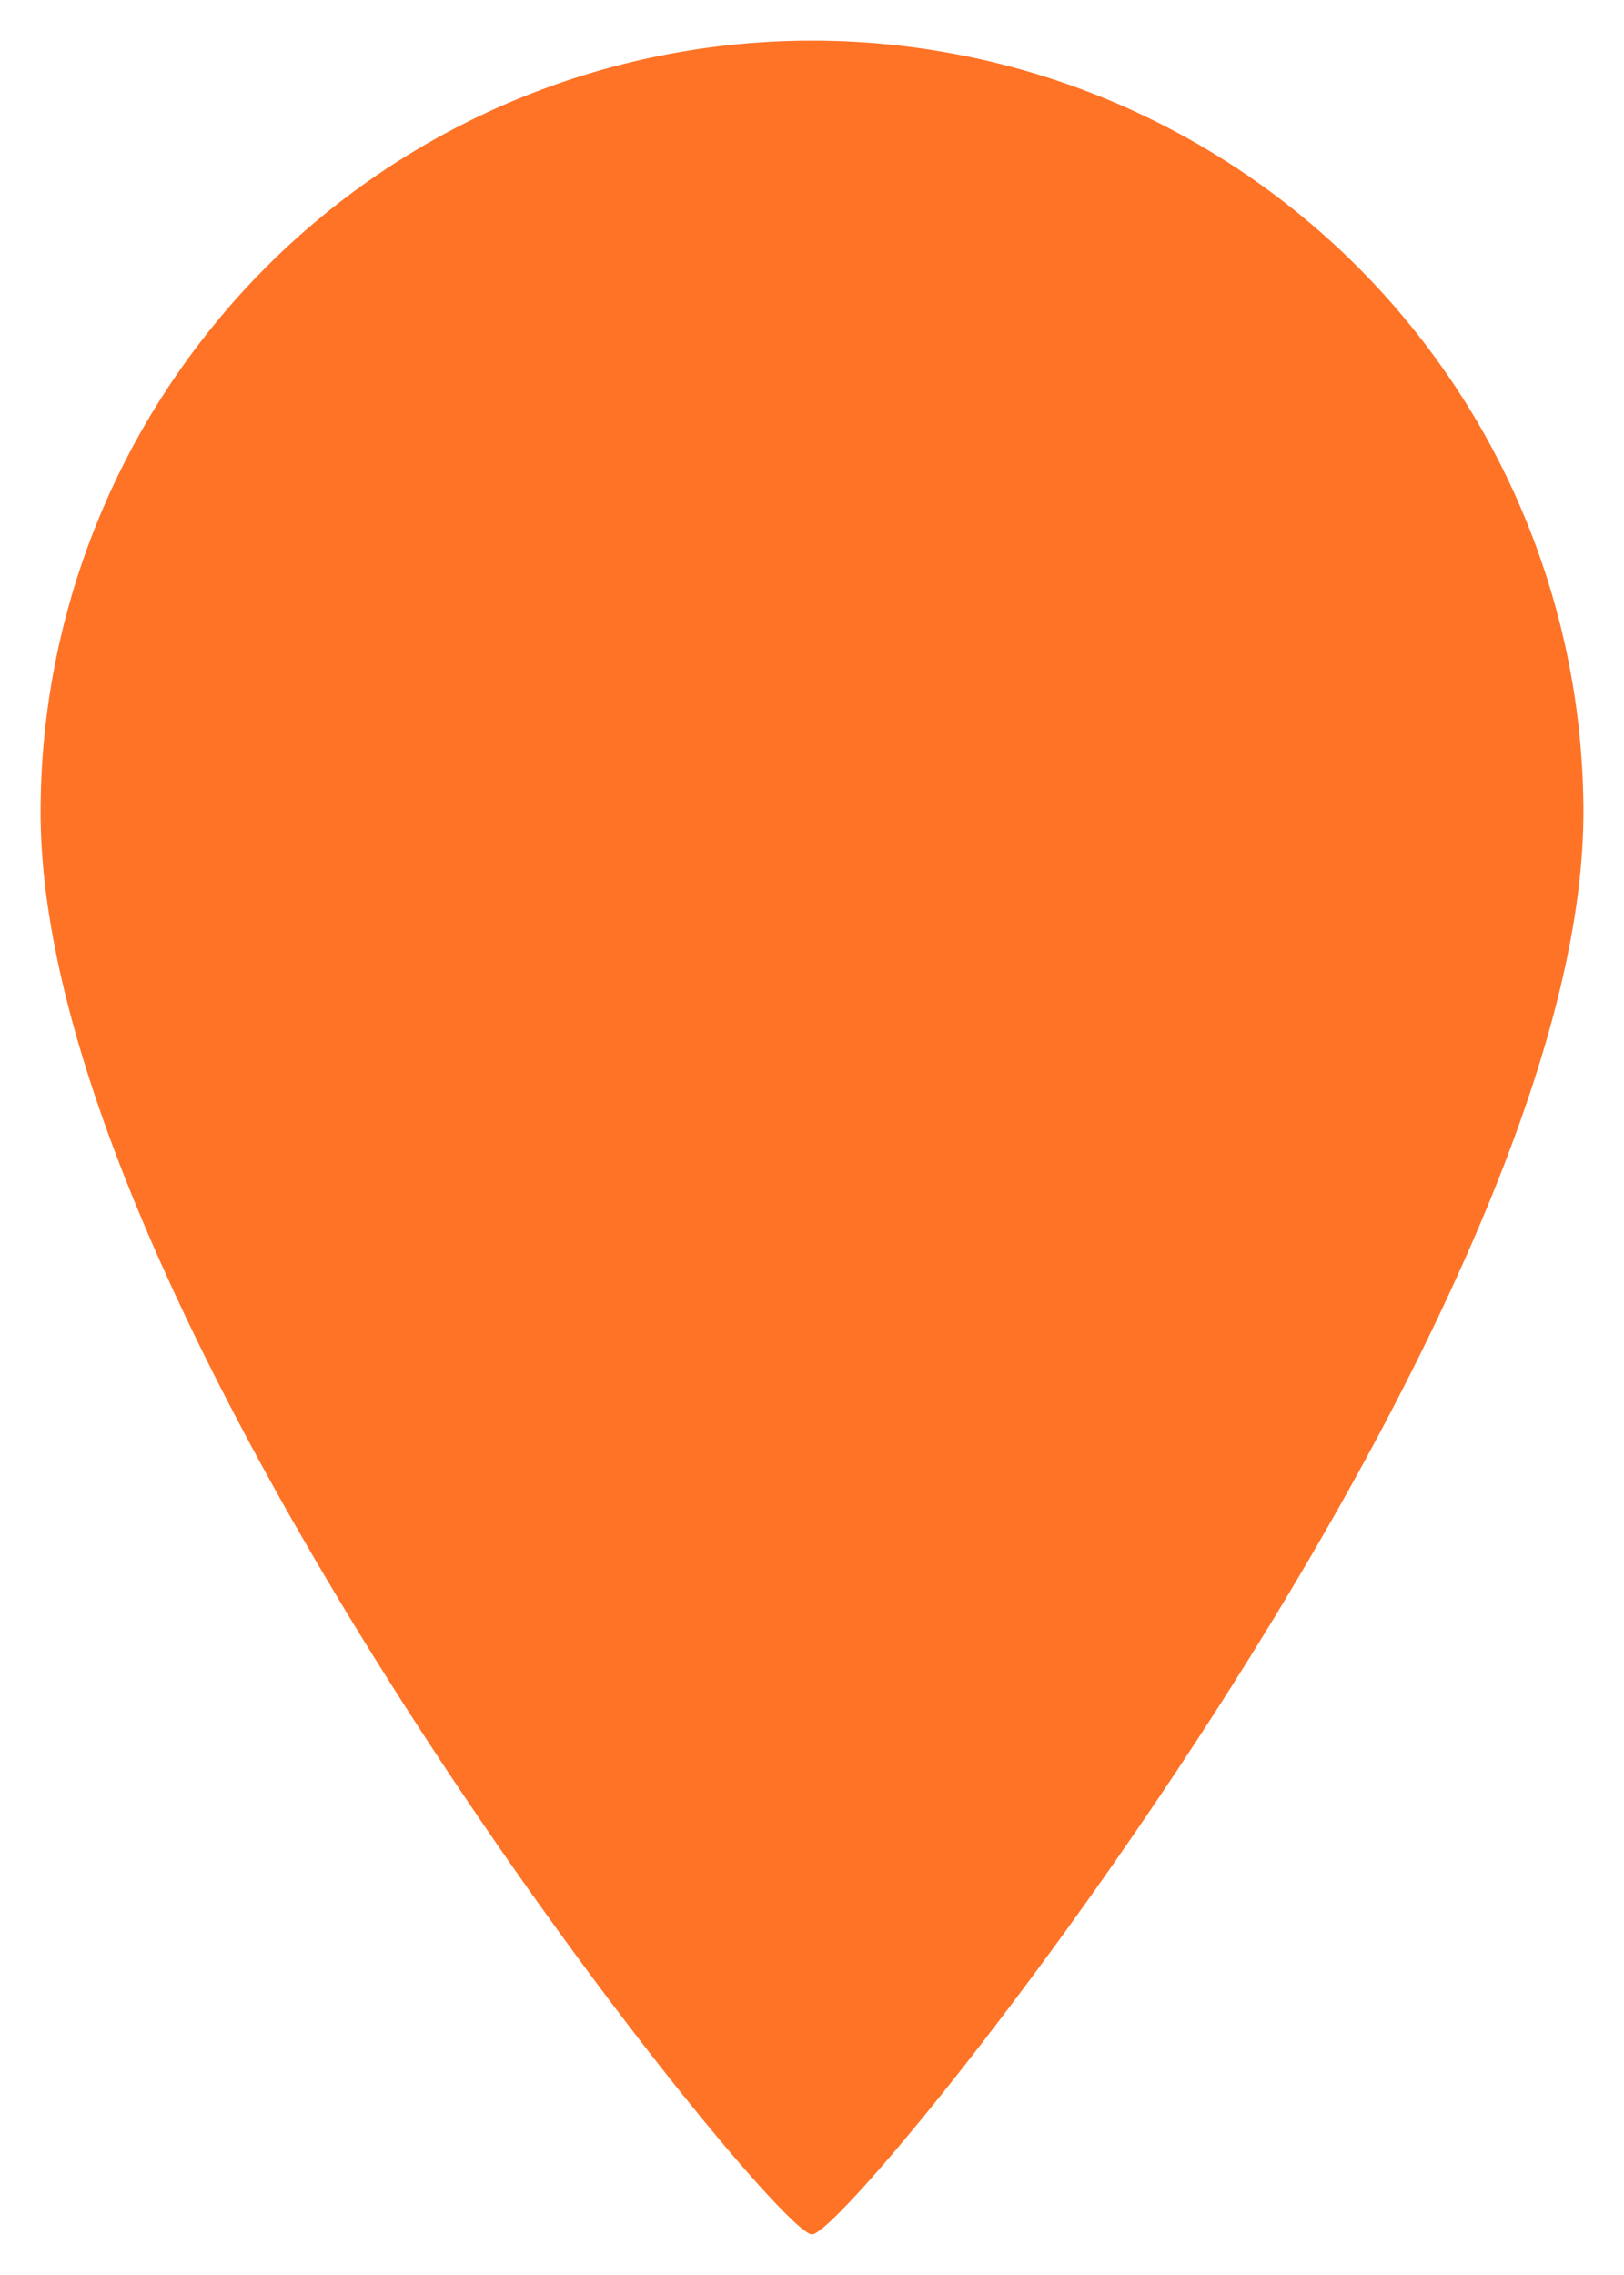<svg id="Слой_1" data-name="Слой 1" xmlns="http://www.w3.org/2000/svg" viewBox="0 0 40 56"><defs><style>.cls-1{fill:#ff7326;}.cls-2{fill:#fff;}</style></defs><path class="cls-1" d="M39,20c0,12.61-18,35-19,35S1,32.61,1,20a19,19,0,0,1,38,0Z"/></svg>